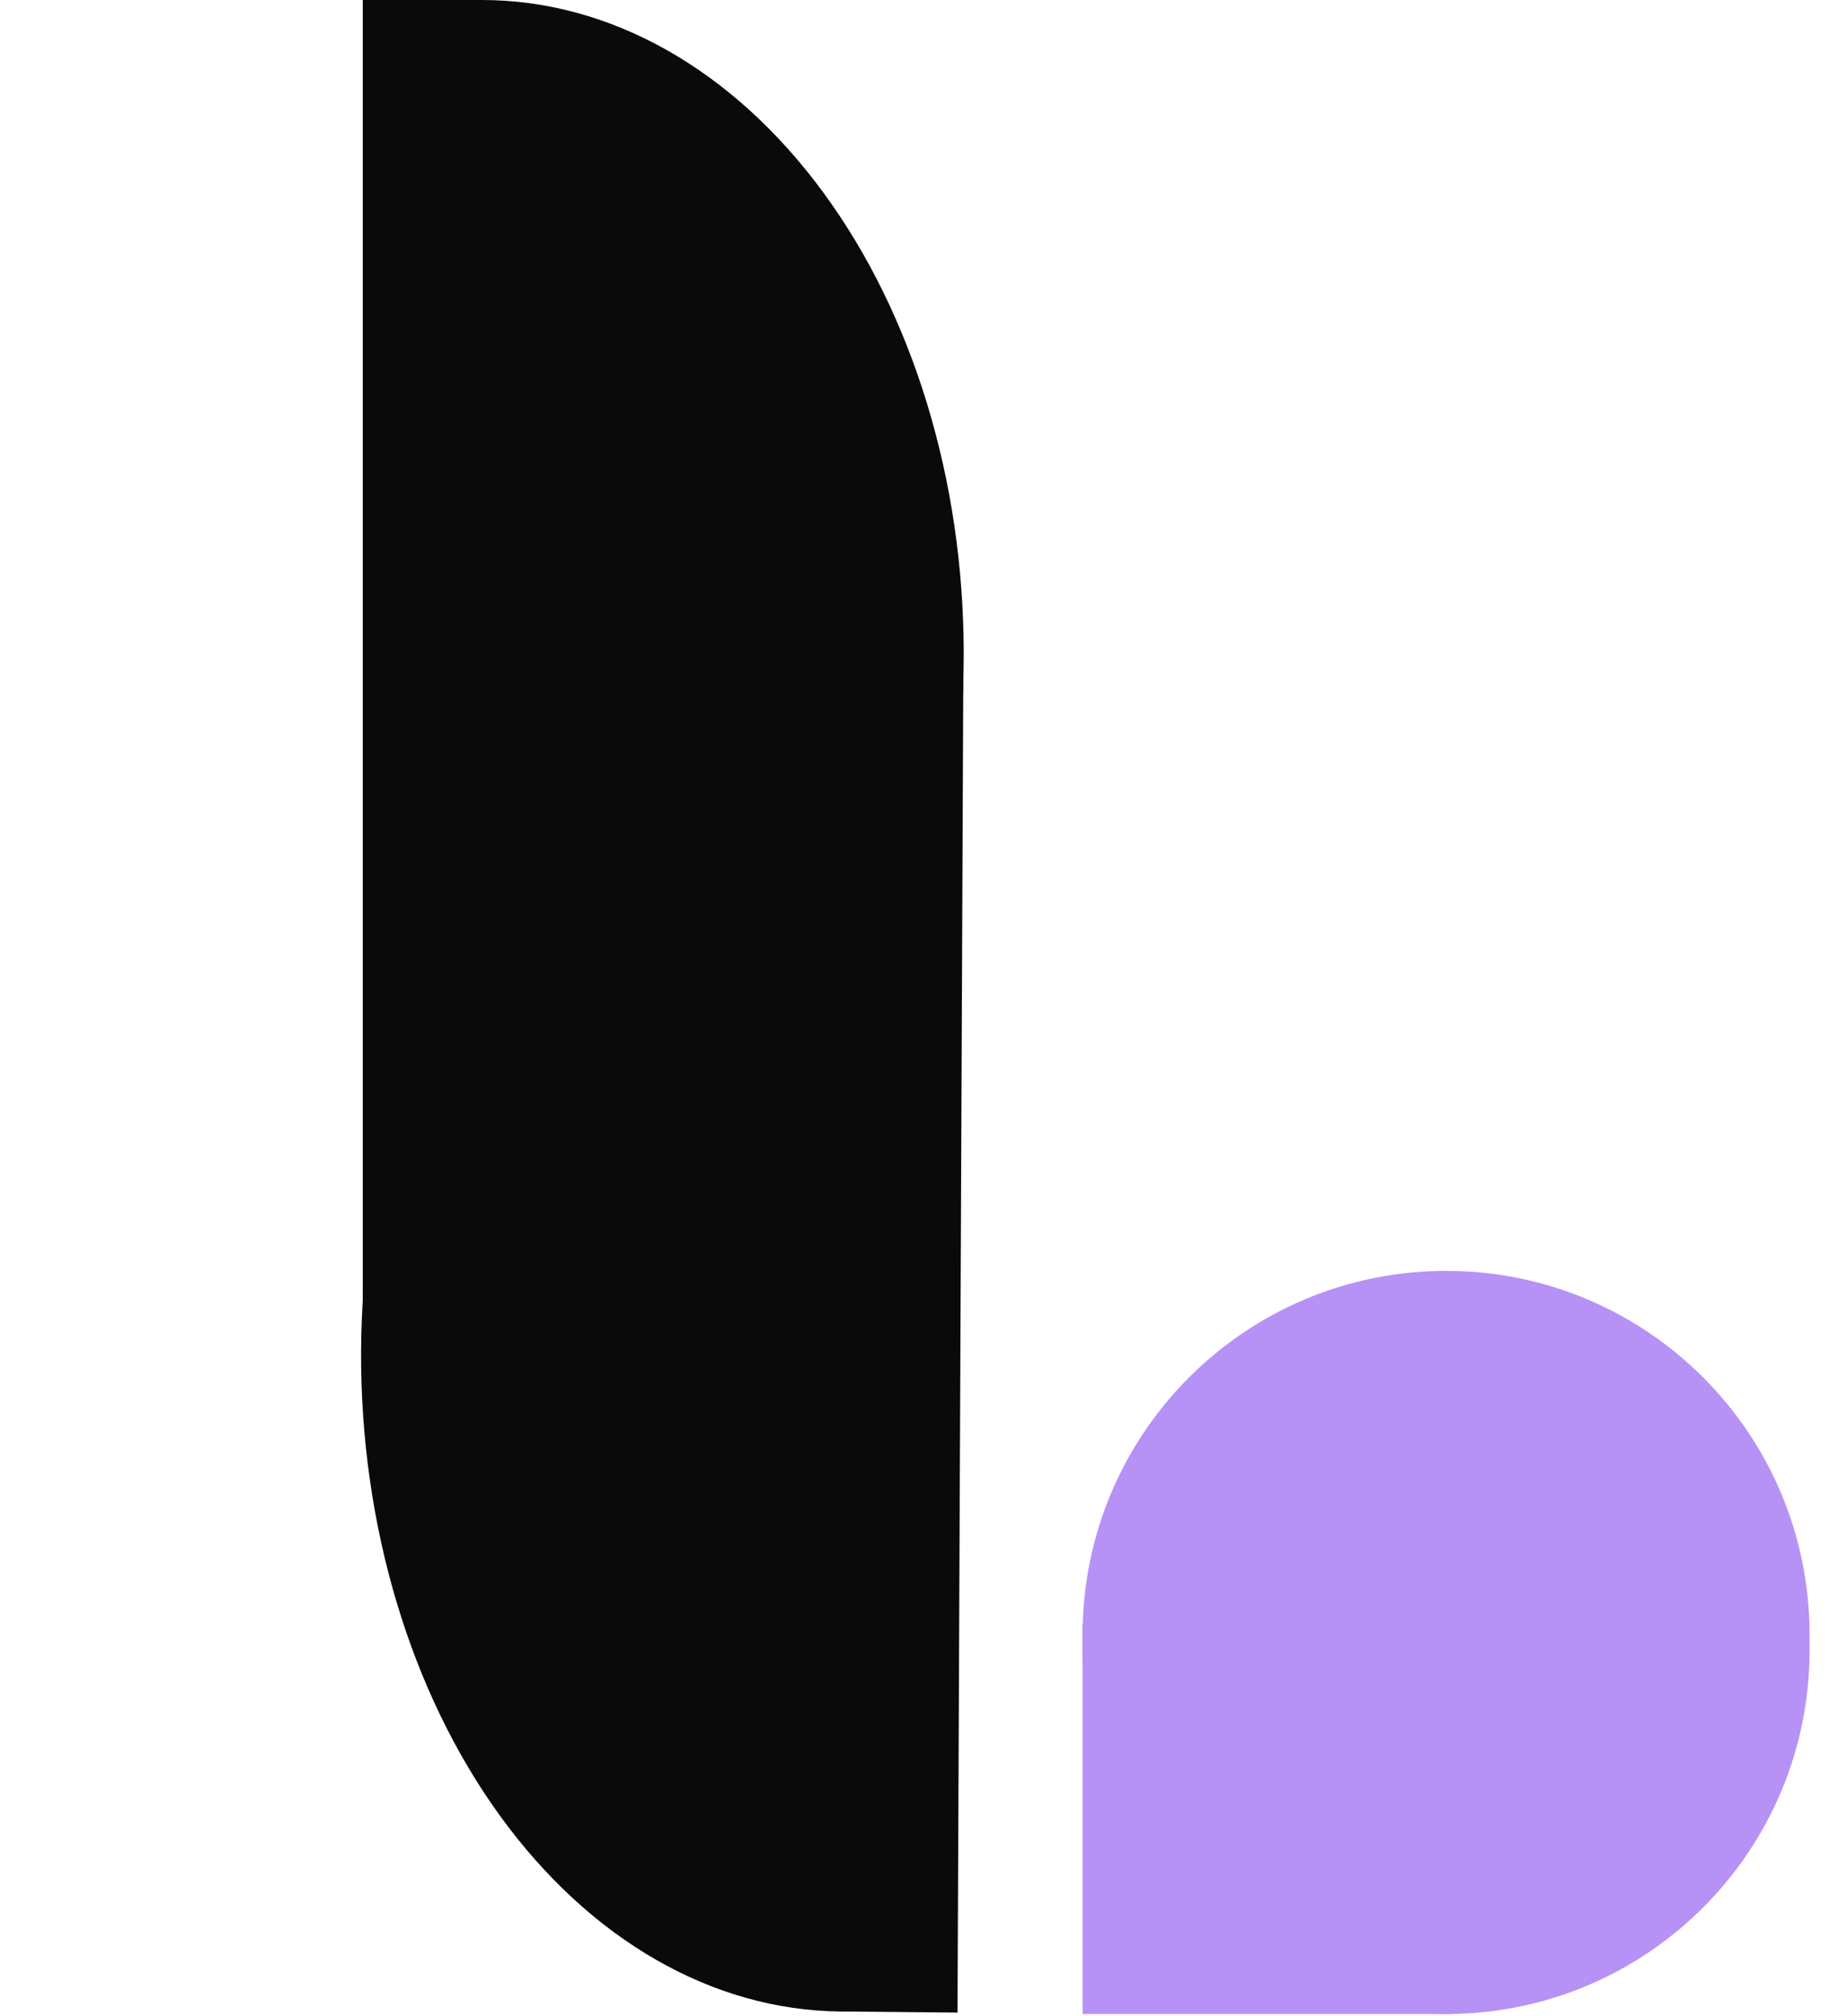 <svg width="22" height="24" viewBox="0 0 22 24" fill="none" xmlns="http://www.w3.org/2000/svg">
<path d="M17.225 15.128C19.616 15.128 21.554 17.066 21.554 19.457L21.554 19.645C21.554 22.036 19.616 23.974 17.225 23.974C14.834 23.974 12.895 22.036 12.895 19.645L12.895 19.457C12.895 17.066 14.834 15.128 17.225 15.128Z" fill="#B692F6"/>
<path d="M17.287 19.331L17.287 23.974L12.895 23.974L12.895 19.331L17.287 19.331Z" fill="#B692F6"/>
<path d="M5.755 0L5.755 15.565L4.321 15.565L4.321 -9.42615e-08L5.755 0Z" fill="#0A0A0A"/>
<path d="M5.74 15.565C7.262 15.565 8.722 14.745 9.798 13.286C10.875 11.826 11.479 9.847 11.479 7.783C11.479 5.719 10.875 3.739 9.798 2.28C8.722 0.82 7.262 3.38608e-08 5.74 -3.78085e-07L5.74 7.783L5.74 15.565Z" fill="#0A0A0A"/>
<path d="M10.003 23.944L10.073 7.631L11.476 7.645L11.405 23.957L10.003 23.944Z" fill="#0A0A0A"/>
<path d="M10.078 8.34C8.554 8.325 7.09 9.133 6.007 10.586C4.924 12.039 4.31 14.017 4.301 16.086C4.292 18.155 4.889 20.146 5.959 21.619C7.03 23.093 8.487 23.929 10.01 23.944L10.044 16.142L10.078 8.34Z" fill="#0A0A0A"/>
</svg>